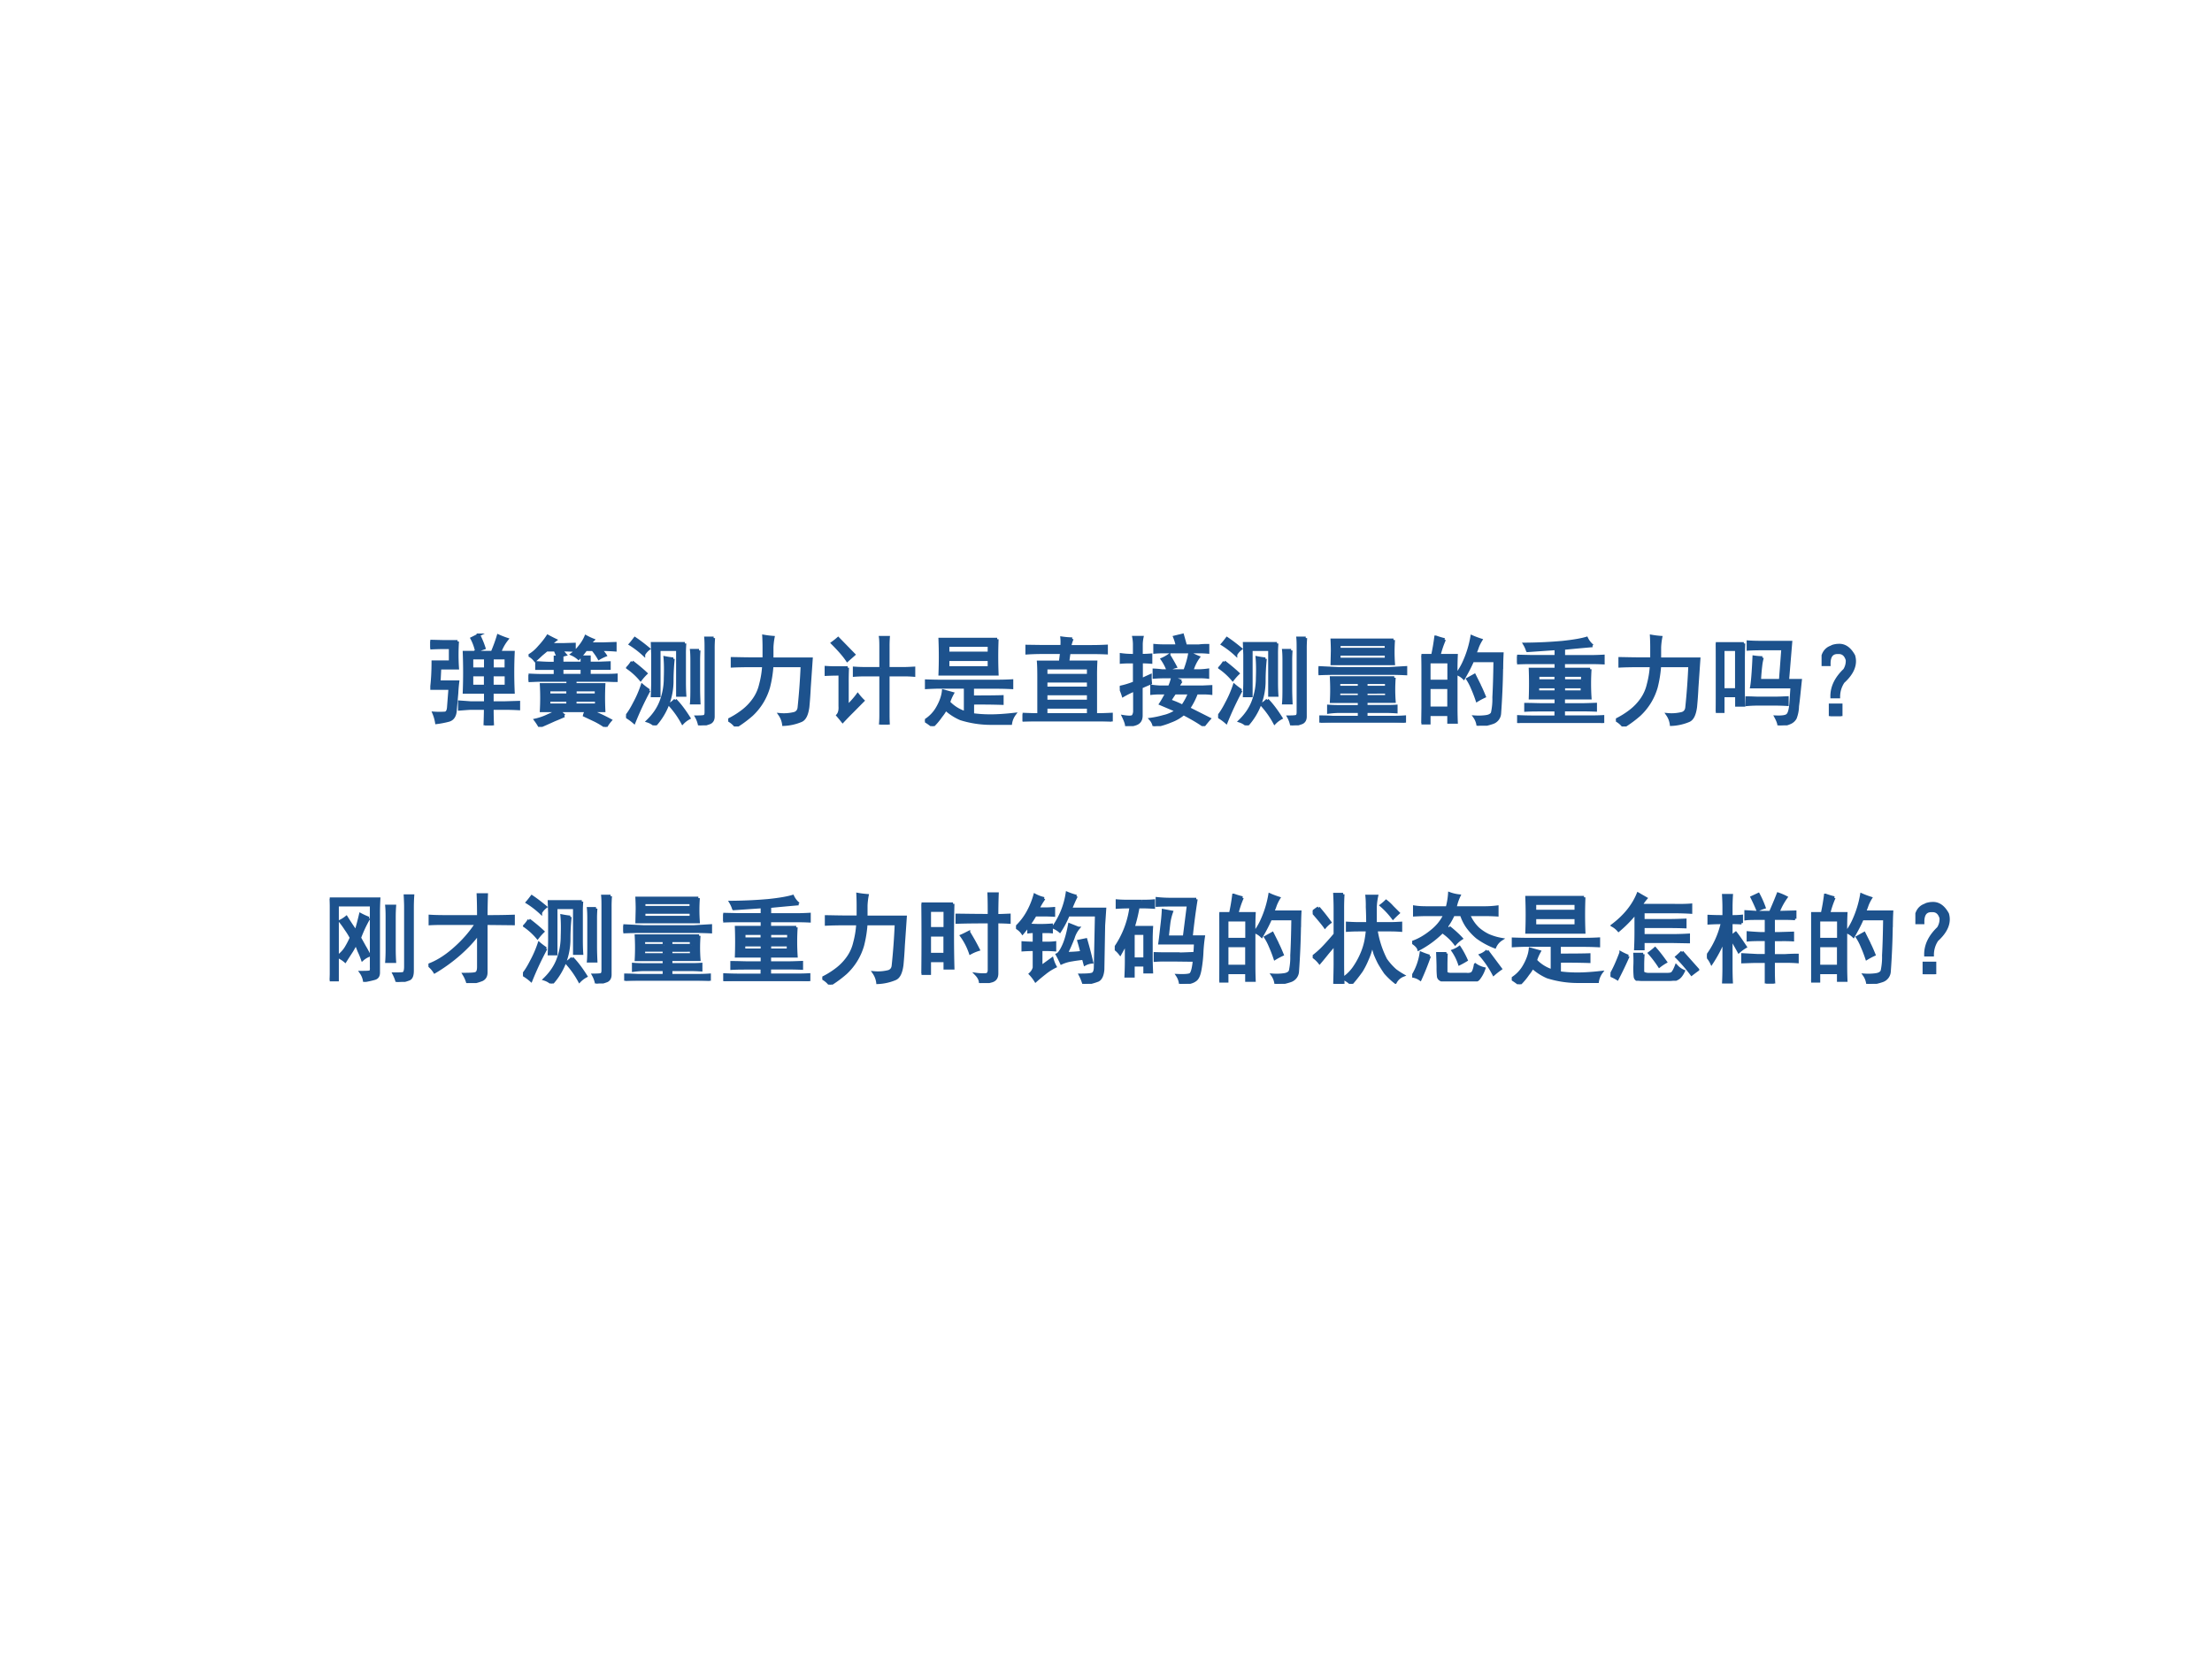 <svg xmlns="http://www.w3.org/2000/svg" xmlns:xlink="http://www.w3.org/1999/xlink" width="960" height="720" viewBox="0 0 720 540"><rect x="0" y="0" width="720" height="540" fill="#808080" stroke="none"/><g data-name="P"><clipPath id="a"><path fill-rule="evenodd" d="M0 540h720V0H0Z"/></clipPath><g clip-path="url(#a)"><path fill="#fff" fill-rule="evenodd" d="M0 540h720V0H0Z"/></g></g><g data-name="P"><symbol id="b"><path d="M-2147483500-2147483500Z"/></symbol><use xlink:href="#b" fill="#1d528d" transform="matrix(32.04 0 0 -32.04 68805370000 -68805370000)"/><symbol id="c"><path d="M.555 0c.002.06.004.117.004.172H.406a5.373 5.373 0 0 1-.11-.008v.074L.407.23H.56v.106H.344a5.299 5.299 0 0 1 0 .406h.285C.652.797.673.852.69.91a.92.92 0 0 1 .09-.035.437.437 0 0 1-.074-.133h.137a4.498 4.498 0 0 1 0-.406H.629V.23h.133l.136.004V.168a2.724 2.724 0 0 1-.132.004H.629C.629.112.63.055.633 0H.555M.277.852a2.003 2.003 0 0 1 0-.27h-.18L.09.442H.28A1.513 1.513 0 0 1 .27.327L.254.145C.249.092.225.06.184.05A.905.905 0 0 0 .063.027a.418.418 0 0 1-.028.098.818.818 0 0 1 .117 0C.171.13.181.148.184.18l.015.195H.012c.01.083.015.173.015.27h.176v.144C.117.79.05.788 0 .785v.07L.121.852h.156M.77.398v.114H.629V.398h.14m-.21 0v.114H.422V.398h.137m.21.176v.11H.63v-.11h.14m-.21 0v.11H.422v-.11h.137m-.09.18a.505.505 0 0 1-.047.129l.07.035A.86.86 0 0 0 .547.785.811.811 0 0 1 .469.754Z"/></symbol><symbol id="d"><path d="M.363.113A2.43 2.43 0 0 0 .262.07 6.338 6.338 0 0 0 .113.004.58.58 0 0 1 .07.07C.115.08.16.096.203.117a.565.565 0 0 1 .09.047H.129a2.4 2.4 0 0 1 0 .266h.27v.043H.124C.085.473.045.47 0 .469v.058C.044.525.085.523.121.523H.27v.07H.082v.06C.134.65.176.647.207.647H.27v.063H.3a.931.931 0 0 0-.03.07H.184L.129.734A1.695 1.695 0 0 0 .066.676a.184.184 0 0 1-.058.05c.036.021.07.05.101.087a.788.788 0 0 1 .086.109C.224.906.25.893.273.882A.604.604 0 0 1 .22.837h.144L.465.84V.777C.405.78.362.781.335.781A.55.55 0 0 1 .372.734.23.23 0 0 1 .313.711H.34V.648h.203v.063h.074V.648H.72L.82.652V.594H.617v-.07h.156c.037 0 .076 0 .118.003V.47C.85.47.812.473.773.473h-.3V.43h.293a2.78 2.78 0 0 1 0-.266H.625A.856.856 0 0 1 .688.137C.732.118.78.095.832.067A.384.384 0 0 1 .785 0a.818.818 0 0 1-.11.066L.567.117c.003.013.01.029.02.047h-.27a.17.17 0 0 1 .047-.05m.254.73h.14L.88.848V.78A2.08 2.08 0 0 1 .78.785h-.05A.284.284 0 0 0 .78.727.498.498 0 0 1 .715.695a.565.565 0 0 1-.063.09h-.07a.887.887 0 0 0-.074-.09.263.263 0 0 1-.067.043.407.407 0 0 1 .082.082.405.405 0 0 1 .059.098.649.649 0 0 1 .074-.035L.617.843M.543.524v.07H.34v-.07h.203M.687.324v.051H.474v-.05h.215m0-.102V.27H.473V.223h.215m-.29.101v.051H.207v-.05h.191m0-.102V.27H.207V.223h.191Z"/></symbol><symbol id="e"><path d="M.598.832A1.227 1.227 0 0 1 .594.719V.44C.594.395.595.35.598.305H.523V.77H.336V.3h-.07C.268.349.27.396.27.442V.72L.266.832h.332M.89.887a1.25 1.25 0 0 1-.004-.11V.094C.887.06.875.038.852.027A.462.462 0 0 0 .746 0a.286.286 0 0 1-.031.086C.75.086.776.087.789.09c.016.002.023.017.023.043v.644c0 .042 0 .078-.003.11H.89M.48.676A2.193 2.193 0 0 1 .468.457.67.67 0 0 0 .293 0a.197.197 0 0 1-.074.043c.062.06.108.126.136.2A.666.666 0 0 1 .398.48C.401.564.4.633.395.688A.972.972 0 0 1 .48.675m.262.086a1.25 1.25 0 0 1-.004-.11V.38C.738.324.74.273.742.227H.664c.003.03.004.082.004.152v.273c0 .045-.001.081-.004.11h.078M.234.355A3.145 3.145 0 0 1 .082.031.51.51 0 0 1 0 .09c.029.034.057.08.086.137.031.057.057.117.078.18C.187.387.211.37.234.354M.5.258C.542.216.589.155.64.074a.265.265 0 0 1-.066-.05.912.912 0 0 1-.133.187A.33.33 0 0 1 .5.258M.062.645C.117.603.164.564.203.527A.587.587 0 0 1 .148.465a.675.675 0 0 1-.132.12.384.384 0 0 1 .046.06M.18.719a.909.909 0 0 1-.137.105C.059.842.074.862.09.883.145.846.19.81.23.777A.192.192 0 0 1 .18.72Z"/></symbol><symbol id="f"><path d="M.445.617A1.198 1.198 0 0 0 .41.398a.614.614 0 0 0-.172-.28A1.218 1.218 0 0 0 .078 0 .233.233 0 0 1 0 .066a.853.853 0 0 1 .156.098.54.54 0 0 1 .106.113.426.426 0 0 1 .066.149.947.947 0 0 1 .031.191H.246C.171.617.102.616.04.613v.078C.102.69.171.688.246.688h.117v.117C.363.84.362.879.36.918A.915.915 0 0 1 .457.906.686.686 0 0 1 .445.805V.687h.399L.824.396A4.067 4.067 0 0 0 .81.199C.8.124.779.077.742.06a.514.514 0 0 0-.18-.04.226.226 0 0 1-.039.102.441.441 0 0 1 .153.012c.026.01.04.03.043.058A6.694 6.694 0 0 1 .75.617H.445Z"/></symbol><symbol id="g"><path d="M.57.57v.196C.57.818.57.858.566.886h.082a1.187 1.187 0 0 1-.003-.09V.57h.16c.03 0 .065.002.101.004V.5C.867.503.835.504.81.504H.645v-.39c0-.032 0-.07.003-.114H.566C.57.044.57.08.57.11v.394H.418C.378.504.34.503.301.5v.074A1.65 1.65 0 0 1 .41.57h.16M.233.578A2.978 2.978 0 0 1 .23.422V.184c.045.044.08.084.106.12A.587.587 0 0 1 .39.243L.28.132a3.525 3.525 0 0 1-.097-.1 1.707 1.707 0 0 1-.051.062c.018.02.026.052.023.093v.325C.086.512.034.51 0 .508v.074C.042.579.07.578.086.578h.148M.137.875l.16-.164A11.37 11.37 0 0 0 .23.652C.197.702.146.76.078.828a.767.767 0 0 1 .059.047Z"/></symbol><symbol id="h"><path d="M.734.883a4.418 4.418 0 0 1 0-.355H.152a4.418 4.418 0 0 1 0 .355h.582m0-.426c.045 0 .094.001.149.004V.39a3.147 3.147 0 0 1-.149.004h-.25V.297C.638.297.738.298.785.3V.23a7.024 7.024 0 0 1-.3.003V.117C.533.11.594.105.667.105S.822.111.91.121A.212.212 0 0 1 .871.027h-.2a1.028 1.028 0 0 0-.308.047.548.548 0 0 0-.152.098.41.41 0 0 0-.047-.07A.635.635 0 0 0 .078 0 .71.71 0 0 1 0 .055.363.363 0 0 1 .129.19c.034.06.053.116.058.168L.281.332a.483.483 0 0 1-.039-.09A.393.393 0 0 1 .41.137v.258H.16C.113.395.064.393.012.39v.07C.066.458.116.457.16.457h.574M.652.594v.082H.234V.594h.418m0 .148V.82H.234V.742h.418Z"/></symbol><symbol id="i"><path d="M.504.84A.36.36 0 0 1 .48.762h.223c.042 0 .091.001.149.004v-.07a3.147 3.147 0 0 1-.149.003h-.23A2.287 2.287 0 0 1 .46.605h.285A2.837 2.837 0 0 1 .742.45V.07h.035c.037 0 .078.002.125.004V0a2.135 2.135 0 0 1-.125.004H.141C.096.004.049.003 0 0v.074C.052.072.099.07.14.07h.024v.38C.164.516.163.568.16.604h.223L.395.7H.19C.141.7.092.698.043.695v.07L.188.763h.21a.474.474 0 0 1 0 .086A.874.874 0 0 1 .504.84M.668.207v.074h-.43V.207h.43m0-.137v.075h-.43V.07h.43m0 .399v.074h-.43V.469h.43m0-.13V.41h-.43V.34h.43Z"/></symbol><symbol id="j"><path d="M.625.457A.271.271 0 0 1 .59.398h.25l.086.004v-.07a.59.59 0 0 1-.078.004H.78A.733.733 0 0 0 .7.18L.91.074a1.254 1.254 0 0 1-.058-.07C.81.035.742.076.648.125A.418.418 0 0 0 .52.051.797.797 0 0 0 .348 0a.148.148 0 0 1-.035.07.928.928 0 0 1 .132.028c.047.01.091.03.133.058l-.164.07c.016.024.037.06.063.11H.414a.717.717 0 0 1-.09-.004v.074A.814.814 0 0 1 .41.398h.094a.47.47 0 0 1 .031.094 1.73 1.73 0 0 1 .09-.035M.148.719v.117a.4.4 0 0 1-.007.066h.086A.4.4 0 0 1 .219.836V.719c.026 0 .058.001.097.004V.648C.277.651.245.652.22.652V.47c.013.008.043.022.09.043A.5.5 0 0 1 .313.437 2.814 2.814 0 0 1 .218.396V.113C.219.077.209.051.187.035.168.02.128.01.068.004c0 .018-.011.05-.032.094C.087.09.118.09.13.098c.01.007.017.023.02.047v.222A.972.972 0 0 1 .034.31.512.512 0 0 1 0 .395.842.842 0 0 1 .148.44v.211H.121C.085.652.048.651.011.648v.079a.83.83 0 0 1 .11-.008h.027m.563.023A.758.758 0 0 1 .8.7.418.418 0 0 1 .734.563h.079A.778.778 0 0 1 .894.57V.496A.552.552 0 0 1 .82.5H.438C.418.5.389.499.348.496V.57A.973.973 0 0 0 .43.563h.23c.026.07.043.13.05.18M.583.815a.478.478 0 0 1-.027.09l.082.02.031-.11h.133C.837.82.868.82.895.82V.75a.993.993 0 0 1-.09.004H.46C.419.754.384.753.355.75v.07A.96.96 0 0 1 .45.816h.133M.508.258C.568.237.61.218.637.203c.034.05.057.094.07.133H.559A1.174 1.174 0 0 1 .508.258M.5.718A1.94 1.94 0 0 0 .566.603.324.324 0 0 1 .488.57.504.504 0 0 1 .43.68.424.424 0 0 1 .5.719Z"/></symbol><symbol id="k"><path d="M.77.457a1.578 1.578 0 0 1 0-.242H.484v-.05h.18c.044 0 .086 0 .125.003V.109a1.774 1.774 0 0 1-.125.004h-.18V.055H.75c.042 0 .083.001.125.004V0A2.003 2.003 0 0 1 .75.004H.148C.11.004.068.003.023 0v.059C.07.059.112.057.148.055h.266v.058H.22A.886.886 0 0 1 .102.105v.063C.143.165.182.164.219.164h.195v.05H.13a2.196 2.196 0 0 1 0 .243h.64M.763.84a1.65 1.65 0 0 1 0-.242H.137L.14.73C.14.764.139.8.137.84h.625M.715.55.887.56V.496A3.375 3.375 0 0 1 .719.5H.207C.137.5.067.499 0 .496V.56L.207.55h.508M.688.645v.05H.21v-.05h.477m0 .101v.047H.21V.746h.477M.69.36v.047H.484V.36h.207m-.277 0v.047H.207V.36h.207m0-.093v.043H.207V.266h.207m.277 0v.043H.484V.266h.207Z"/></symbol><symbol id="l"><path d="M.234.875A.936.936 0 0 1 .18.715h.175A2.957 2.957 0 0 1 .352.547V.203c0-.039 0-.095.003-.168H.277v.078H.078V.027H0l.004.157v.359c0 .07-.001.128-.004.172h.113c.013.06.024.122.032.187a.788.788 0 0 1 .09-.027M.815.578a8.084 8.084 0 0 0-.02-.453.105.105 0 0 0-.073-.094A.623.623 0 0 0 .574 0 .196.196 0 0 1 .54.09.561.561 0 0 1 .66.094C.691.099.71.11.72.129a.646.646 0 0 1 .015.16C.74.378.744.501.746.66H.52C.499.61.469.552.43.484a.195.195 0 0 1-.067.043.65.65 0 0 1 .067.114 1.043 1.043 0 0 1 .082.265.906.906 0 0 1 .093-.035.443.443 0 0 1-.035-.07.782.782 0 0 0-.027-.07H.82A3.217 3.217 0 0 1 .816.577M.277.18v.207H.078V.18h.2m0 .273v.195h-.2V.453h.2M.585.418C.602.387.62.346.64.297a.728.728 0 0 1-.075-.04C.548.308.531.35.516.384a.565.565 0 0 1-.047.09l.07.039.047-.094Z"/></symbol><symbol id="m"><path d="M.766.785A23.062 23.062 0 0 1 .473.758V.676h.27c.036 0 .08.001.132.004V.61a2.724 2.724 0 0 1-.133.003h-.27V.547h.27a2.232 2.232 0 0 1 0-.293h-.27V.187h.176c.047 0 .097.002.149.004V.13C.747.132.699.133.652.133h-.18v-.07h.255c.044 0 .092 0 .144.003V0a2.842 2.842 0 0 1-.14.004H.167C.116.004.062.003.008 0v.066A3.29 3.29 0 0 1 .164.062h.23v.07H.259c-.063 0-.12 0-.172-.003V.19C.154.19.212.187.262.187h.133v.067H.133a4.023 4.023 0 0 1 0 .293h.262v.066H.129C.092.613.049.612 0 .61v.07L.129.677h.266v.078l-.29-.02a.31.31 0 0 1-.03.067C.22.803.348.81.46.82c.115.012.197.027.246.042A.22.22 0 0 1 .766.785M.664.43v.054H.473V.43h.191m-.27 0v.054H.212V.43h.184M.66.316v.051H.473v-.05H.66m-.265 0v.05H.21v-.05h.184Z"/></symbol><symbol id="n"><path d="M.285.832a3.368 3.368 0 0 1-.004-.16V.344c0-.05.002-.097.004-.14H.211V.3H.074V.14H0c.003.054.004.105.004.152v.379c0 .052-.001.105-.004.16h.285M.473.688A.52.52 0 0 1 .457.602 1.914 1.914 0 0 1 .445.457h.211l.024.32h-.2C.42.777.37.776.328.773v.075C.37.845.418.844.473.844h.289L.73.457h.13C.848.345.84.257.831.195a.353.353 0 0 0-.023-.12A.108.108 0 0 0 .762.03.307.307 0 0 0 .64 0C.64.018.63.047.609.086.677.083.717.09.73.106.746.12.757.16.762.225l.011.165h-.41C.371.432.38.534.387.695A.646.646 0 0 1 .473.688M.21.362V.77H.074V.363h.137M.6.277c.04 0 .081.002.126.004v-.07a2.196 2.196 0 0 1-.13.004H.435C.4.215.36.214.316.21v.07C.361.28.4.277.434.277h.168Z"/></symbol><symbol id="o"><path d="M.163.719C.23.727.285.69.327.613.353.525.317.436.22.348A.27.27 0 0 1 .174.195h-.07c-.002.097.04.188.13.274C.253.5.262.534.26.57.245.622.215.647.17.645H.156C.1.642.075.602.077.523H.003C0 .62.033.68.1.703.11.711.132.716.163.72M.089.113h.109V0h-.11v.113Z"/></symbol><use xlink:href="#c" fill="#1d528d" transform="matrix(32.04 0 0 -32.04 140.062 236.094)"/><use xlink:href="#d" fill="#1d528d" transform="matrix(32.04 0 0 -32.04 172.044 236.594)"/><use xlink:href="#e" fill="#1d528d" transform="matrix(32.04 0 0 -32.04 203.776 236.094)"/><use xlink:href="#f" fill="#1d528d" transform="matrix(32.04 0 0 -32.04 237.038 236.47)"/><use xlink:href="#g" fill="#1d528d" transform="matrix(32.04 0 0 -32.04 268.423 235.843)"/><use xlink:href="#h" fill="#1d528d" transform="matrix(32.04 0 0 -32.04 301.06 236.344)"/><use xlink:href="#i" fill="#1d528d" transform="matrix(32.04 0 0 -32.04 332.85 234.842)"/><use xlink:href="#j" fill="#1d528d" transform="matrix(32.04 0 0 -32.04 364.485 236.344)"/><use xlink:href="#e" fill="#1d528d" transform="matrix(32.04 0 0 -32.04 396.496 236.094)"/><use xlink:href="#k" fill="#1d528d" transform="matrix(32.04 0 0 -32.04 429.162 235.218)"/><use xlink:href="#l" fill="#1d528d" transform="matrix(32.04 0 0 -32.04 462.675 236.219)"/><use xlink:href="#m" fill="#1d528d" transform="matrix(32.04 0 0 -32.04 493.81 235.343)"/><use xlink:href="#f" fill="#1d528d" transform="matrix(32.04 0 0 -32.04 525.975 236.47)"/><use xlink:href="#n" fill="#1d528d" transform="matrix(32.04 0 0 -32.04 558.487 236.094)"/><use xlink:href="#o" fill="#1d528d" transform="matrix(32.04 0 0 -32.04 592.917 233.09)"/><use xlink:href="#c" fill="none" stroke="#1d528d" stroke-miterlimit="10" stroke-width=".029" transform="matrix(32.04 0 0 -32.04 140.062 236.094)"/><use xlink:href="#d" fill="none" stroke="#1d528d" stroke-miterlimit="10" stroke-width=".029" transform="matrix(32.04 0 0 -32.04 172.044 236.594)"/><use xlink:href="#e" fill="none" stroke="#1d528d" stroke-miterlimit="10" stroke-width=".029" transform="matrix(32.04 0 0 -32.04 203.776 236.094)"/><use xlink:href="#f" fill="none" stroke="#1d528d" stroke-miterlimit="10" stroke-width=".029" transform="matrix(32.04 0 0 -32.04 237.038 236.47)"/><use xlink:href="#g" fill="none" stroke="#1d528d" stroke-miterlimit="10" stroke-width=".029" transform="matrix(32.04 0 0 -32.04 268.423 235.843)"/><use xlink:href="#h" fill="none" stroke="#1d528d" stroke-miterlimit="10" stroke-width=".029" transform="matrix(32.04 0 0 -32.04 301.06 236.344)"/><use xlink:href="#i" fill="none" stroke="#1d528d" stroke-miterlimit="10" stroke-width=".029" transform="matrix(32.04 0 0 -32.04 332.85 234.842)"/><use xlink:href="#j" fill="none" stroke="#1d528d" stroke-miterlimit="10" stroke-width=".029" transform="matrix(32.04 0 0 -32.04 364.485 236.344)"/><use xlink:href="#e" fill="none" stroke="#1d528d" stroke-miterlimit="10" stroke-width=".029" transform="matrix(32.04 0 0 -32.04 396.496 236.094)"/><use xlink:href="#k" fill="none" stroke="#1d528d" stroke-miterlimit="10" stroke-width=".029" transform="matrix(32.04 0 0 -32.04 429.162 235.218)"/><use xlink:href="#l" fill="none" stroke="#1d528d" stroke-miterlimit="10" stroke-width=".029" transform="matrix(32.04 0 0 -32.04 462.675 236.219)"/><use xlink:href="#m" fill="none" stroke="#1d528d" stroke-miterlimit="10" stroke-width=".029" transform="matrix(32.04 0 0 -32.04 493.81 235.343)"/><use xlink:href="#f" fill="none" stroke="#1d528d" stroke-miterlimit="10" stroke-width=".029" transform="matrix(32.04 0 0 -32.04 525.975 236.47)"/><use xlink:href="#n" fill="none" stroke="#1d528d" stroke-miterlimit="10" stroke-width=".029" transform="matrix(32.04 0 0 -32.04 558.487 236.094)"/><use xlink:href="#o" fill="none" stroke="#1d528d" stroke-miterlimit="10" stroke-width=".029" transform="matrix(32.04 0 0 -32.04 592.917 233.09)"/><use xlink:href="#b" fill="#1d528d" transform="matrix(32.04 0 0 -32.04 68805370000 -68805370000)"/></g><g data-name="P"><symbol id="p"><path d="M.734.09c.063 0 .114.002.153.008V0a2.502 2.502 0 0 1-.153.004H.168C.1.004.044.003 0 0v.094C.047.09.102.09.164.09h.57M.625.64l.156.008V.551A2.758 2.758 0 0 1 .63.555H.266C.203.555.148.553.102.55v.094C.148.642.202.64.262.64h.363Z"/></symbol><symbol id="q"><path d="M.648.848c.04 0 .088.001.145.004V.777a3.081 3.081 0 0 1-.145.004H.484v-.37h.239c.057 0 .11 0 .16.003V.34C.833.342.78.344.723.344H.484v-.18C.484.107.486.052.488 0h-.09c.003.052.004.107.004.164v.18H.117C.081.344.042.342 0 .34v.074C.042.411.083.41.125.41h.277v.371H.22a3.02 3.02 0 0 1-.14-.004v.075C.132.849.178.848.214.848h.433M.555.5c.06.073.11.152.152.238A.62.62 0 0 1 .785.691 3.457 3.457 0 0 0 .621.453.384.384 0 0 1 .555.5M.25.46C.21.54.163.61.105.677c.021.015.042.032.063.05C.233.649.285.58.324.52A1.518 1.518 0 0 1 .25.46Z"/></symbol><symbol id="r"><path d="M.484.887a.262.262 0 0 1-.058-.07h.18A1.603 1.603 0 0 1 .53.683h.133a2.385 2.385 0 0 1 0-.3L.293.382a2.464 2.464 0 0 1 0 .3h.168L.5.763H.379A.973.973 0 0 0 .305.687a.384.384 0 0 1-.059.047.525.525 0 0 1 .16.192 1.09 1.09 0 0 1 .078-.04m.204-.28A.823.823 0 0 1 .78.601H.86c.024 0 .049 0 .075.003V.531a.648.648 0 0 1-.079.004v-.43C.855.064.846.04.828.031A.342.342 0 0 0 .723 0 .192.192 0 0 1 .69.086C.733.086.76.087.77.09c.013.002.02.02.02.05v.395A.989.989 0 0 1 .686.531v.074M.274.617A.428.428 0 0 1 .191.516V.145c0-.04.002-.086.004-.141H.121c.003.068.004.118.004.152v.285A1.105 1.105 0 0 0 .047.363.65.65 0 0 1 0 .426c.04.028.078.066.117.113.04.047.068.09.086.129a.306.306 0 0 1 .07-.05M.281.02a.434.434 0 0 1-.058.074c.06.018.105.041.136.07.032.031.05.059.055.082H.367C.336.246.298.245.254.242v.07L.367.31H.43C.435.329.438.35.438.37A.942.942 0 0 1 .52.355.12.12 0 0 1 .5.31h.086c.034 0 .069 0 .105.004v-.07a1.28 1.28 0 0 1-.105.003H.492L.488.238A.415.415 0 0 0 .281.02m0 .828a1.062 1.062 0 0 1-.086-.09 1.32 1.32 0 0 0-.12-.121A.18.18 0 0 1 .02.69a.656.656 0 0 1 .191.21A.413.413 0 0 1 .28.85M.508.23C.552.202.607.164.672.117a.269.269 0 0 1-.05-.07 1.024 1.024 0 0 1-.157.125C.48.188.495.207.508.23m.199.59A.552.552 0 0 1 .781.816h.07C.87.816.89.818.912.82V.754a.474.474 0 0 1-.06.004H.79A.689.689 0 0 1 .707.754V.82M.594.56v.07H.508v-.07h.086m-.149 0v.07H.363v-.07h.082M.594.437v.067H.508V.437h.086m-.149 0v.067H.363V.437h.082Z"/></symbol><symbol id="s"><path d="M.504.922a4.62 4.62 0 0 0 .05-.137h.141C.75.785.807.786.867.79V.72C.807.72.75.723.695.723H.184A4.71 4.71 0 0 0 .176.395a1.372 1.372 0 0 0-.031-.2A.617.617 0 0 0 .07 0 .223.223 0 0 1 0 .059c.034.044.06.105.078.183C.096.322.107.41.11.5c.003.091.003.186 0 .285h.352a.46.46 0 0 1-.04.11.379.379 0 0 1 .083.027M.832.586a2.91 2.91 0 0 1-.07-.168A4.6 4.6 0 0 0 .648.133h.11c.036 0 .077.001.12.004V.055a2.077 2.077 0 0 1-.12.004H.34C.296.059.242.057.18.055v.082C.24.134.293.133.34.133h.23c.04.08.073.165.102.254.031.088.053.166.066.234A.323.323 0 0 1 .832.586M.282.543C.348.436.4.343.433.262a3.715 3.715 0 0 1-.067-.04C.315.34.266.433.22.5A.546.546 0 0 0 .28.543m.188.09C.52.542.566.452.605.363A1.933 1.933 0 0 0 .531.324C.5.413.458.504.406.598c.021.007.042.02.063.035Z"/></symbol><symbol id="t"><path d="M0 .035a.508.508 0 0 1 .07.14c.019.05.029.1.032.15a7.977 7.977 0 0 1 .004.531h.699A5.954 5.954 0 0 1 .8.651V.141C.8.086.785.052.754.039a.42.42 0 0 0-.11-.027.23.23 0 0 1-.027.09C.67.099.7.1.707.105c.01.008.016.021.016.04V.34H.484V.187C.484.13.486.079.488.032H.402c.003.045.004.095.004.153V.34H.184A.916.916 0 0 0 .078 0 .251.251 0 0 1 0 .035m.723.59v.168H.484V.625h.239m0-.223v.164H.484V.402h.239M.406.625v.168H.184V.625h.222m0-.223v.164H.184V.402h.222Z"/></symbol><use xlink:href="#p" fill="#fff" transform="matrix(24.024 0 0 -24.024 44.514 52.152)"/><use xlink:href="#f" fill="#fff" transform="matrix(24.024 0 0 -24.024 68.94 54.874)"/><use xlink:href="#q" fill="#fff" transform="matrix(24.024 0 0 -24.024 92.896 54.592)"/><use xlink:href="#r" fill="#fff" transform="matrix(24.024 0 0 -24.024 116.289 54.78)"/><use xlink:href="#l" fill="#fff" transform="matrix(24.024 0 0 -24.024 142.028 54.686)"/><use xlink:href="#s" fill="#fff" transform="matrix(24.024 0 0 -24.024 165.046 54.686)"/><use xlink:href="#t" fill="#fff" transform="matrix(24.024 0 0 -24.024 189.378 54.31)"/><use xlink:href="#p" fill="none" stroke="#fff" stroke-miterlimit="10" stroke-width=".029" transform="matrix(24.024 0 0 -24.024 44.514 52.152)"/><use xlink:href="#f" fill="none" stroke="#fff" stroke-miterlimit="10" stroke-width=".029" transform="matrix(24.024 0 0 -24.024 68.94 54.874)"/><use xlink:href="#q" fill="none" stroke="#fff" stroke-miterlimit="10" stroke-width=".029" transform="matrix(24.024 0 0 -24.024 92.896 54.592)"/><use xlink:href="#r" fill="none" stroke="#fff" stroke-miterlimit="10" stroke-width=".029" transform="matrix(24.024 0 0 -24.024 116.289 54.78)"/><use xlink:href="#l" fill="none" stroke="#fff" stroke-miterlimit="10" stroke-width=".029" transform="matrix(24.024 0 0 -24.024 142.028 54.686)"/><use xlink:href="#s" fill="none" stroke="#fff" stroke-miterlimit="10" stroke-width=".029" transform="matrix(24.024 0 0 -24.024 165.046 54.686)"/><use xlink:href="#t" fill="none" stroke="#fff" stroke-miterlimit="10" stroke-width=".029" transform="matrix(24.024 0 0 -24.024 189.378 54.31)"/><symbol id="u"><path d="M-2147483500-2147483500Z"/></symbol><use xlink:href="#u" fill="#fff" transform="matrix(24.024 0 0 -24.024 51591145000 -51591145000)"/></g><g data-name="P"><symbol id="v"><path d="M.004.664c0 .078-.001.138-.004.18h.5A2.628 2.628 0 0 1 .496.68V.094C.496.062.483.043.457.035A.97.97 0 0 0 .352.012a.208.208 0 0 1-.036.086c.05 0 .08.001.09.004C.42.104.424.12.422.148v.633H.078V.02H0c.003.039.004.082.004.128v.516M.84.114C.84.068.83.041.809.03A.455.455 0 0 0 .684 0a.444.444 0 0 1-.032.082c.05 0 .081.001.094.004C.762.09.77.115.77.156v.606C.77.798.768.836.766.875h.078A1.83 1.83 0 0 1 .84.762V.113M.398.648a1.274 1.274 0 0 1-.094-.2L.353.36C.37.331.387.301.402.27a.218.218 0 0 1-.07-.042.808.808 0 0 1-.035.085L.266.392A.819.819 0 0 0 .207.289a4.409 4.409 0 0 1-.05-.078.3.3 0 0 1-.075.047C.122.289.15.32.168.352c.018.03.035.063.05.097C.202.48.183.51.165.535a.933.933 0 0 1-.059.082.326.326 0 0 1 .063.04A2.7 2.7 0 0 1 .266.511a3.046 3.046 0 0 1 .046.175.686.686 0 0 1 .086-.039M.656.34C.656.283.658.238.66.207H.578C.581.247.582.29.582.34v.32c0 .042-.001.078-.004.11H.66A1.535 1.535 0 0 1 .656.66V.34Z"/></symbol><symbol id="w"><path d="M.508.676c0 .078-.001.152-.004.222H.59A6.24 6.24 0 0 1 .586.676c.096 0 .189.001.277.004V.602L.586.605V.11C.586.073.573.05.546.035A.504.504 0 0 0 .399 0 .345.345 0 0 1 .36.09C.424.09.465.092.48.098.5.105.508.128.508.164v.34C.458.434.393.364.312.293.232.223.148.163.063.113A.275.275 0 0 1 0 .183c.083.03.17.083.258.16.091.079.168.166.23.262h-.3c-.066 0-.123 0-.172-.003V.68C.062.677.12.676.187.676h.32Z"/></symbol><symbol id="x"><path d="M.32.805a12.519 12.519 0 0 1 0-.653H.238v.075H.082v-.13H0a16.535 16.535 0 0 1 0 .708h.32M.687.687c0 .079 0 .152-.003.22H.77a5.713 5.713 0 0 1-.004-.22c.039 0 .08.002.125.004V.617a2.135 2.135 0 0 1-.125.004V.098C.766.058.75.034.719.023A.587.587 0 0 0 .598 0c0 .031-.015.061-.043.09A.494.494 0 0 1 .656.086c.021.003.031.02.031.05v.485C.557.621.448.62.36.617v.074C.443.69.552.688.688.688M.237.292v.195H.082V.293h.156m0 .262v.183H.082V.555h.156M.48.515A2.22 2.22 0 0 0 .578.34.432.432 0 0 1 .496.305a.66.66 0 0 1-.09.175C.43.49.454.503.48.516Z"/></symbol><symbol id="y"><path d="M.285.867A.656.656 0 0 1 .223.762h.074c.02 0 .05.001.086.004v-.07a1.645 1.645 0 0 1-.094.003H.195A1.328 1.328 0 0 0 .13.598a1.535 1.535 0 0 1 .23 0v-.07A.548.548 0 0 1 .301.53H.254V.414h.07c.021 0 .044.001.07.004V.344a1.308 1.308 0 0 1-.09.004h-.05V.172l.113.082A.35.35 0 0 1 .398.176.538.538 0 0 1 .293.109 1.852 1.852 0 0 1 .199.031a.413.413 0 0 1-.054.07.129.129 0 0 1 .039.063v.184A1.83 1.83 0 0 1 .07.344v.074C.115.415.152.414.184.414v.117A.53.53 0 0 1 .129.527v.067A4.09 4.09 0 0 0 .066.516.183.183 0 0 1 0 .574.63.63 0 0 1 .121.73a.797.797 0 0 1 .07.172.367.367 0 0 1 .094-.035m.328.024A1.478 1.478 0 0 1 .555.76h.347A38.22 38.22 0 0 0 .891.595L.883.144C.878.085.86.049.832.036A.607.607 0 0 0 .688 0a.49.49 0 0 1-.036.09C.71.09.75.092.77.098c.023.005.035.03.035.074l.011.527H.531A.984.984 0 0 0 .445.535a.235.235 0 0 1-.066.04.8.8 0 0 1 .14.347A.66.66 0 0 1 .614.89M.7.199.684.258A1.489 1.489 0 0 1 .566.242.394.394 0 0 1 .461.211a1.321 1.321 0 0 1-.043.086C.436.305.457.333.48.383c.024.05.045.122.063.219l.09-.036A.277.277 0 0 1 .582.47a1.755 1.755 0 0 0-.07-.16A1.3 1.3 0 0 1 .668.32a1.828 1.828 0 0 1-.031.114L.71.449C.742.34.76.263.77.22A.173.173 0 0 1 .7.199Z"/></symbol><symbol id="z"><path d="M.277.84C.314.84.353.84.395.844V.777a1.85 1.85 0 0 1-.098.004H.238a1.584 1.584 0 0 0-.05-.207h.187A2.023 2.023 0 0 1 .371.457V.27C.371.236.372.186.375.12h-.07v.07H.188V.078H.113c.003.065.004.117.004.156v.184A7.076 7.076 0 0 0 .055.305.272.272 0 0 1 0 .359a.94.94 0 0 1 .164.422C.117.781.07.78.024.777v.067C.07.84.11.84.143.84h.133m.43-.363L.747.8h-.18C.521.8.476.799.43.797v.07C.477.862.522.86.566.86h.262a6.453 6.453 0 0 1-.05-.382h.124A1.611 1.611 0 0 1 .887.332a1.338 1.338 0 0 0-.02-.187C.857.087.84.05.813.035.788.017.74.005.667 0a.192.192 0 0 1-.031.086c.067-.003.11 0 .129.008.018.008.03.045.039.113.007.07.013.14.015.207H.457c.008.057.014.113.02.168.007.057.013.112.015.164L.578.73A.551.551 0 0 1 .551.621 8.376 8.376 0 0 1 .535.477h.172M.305.254v.258H.188V.254h.117m.34.05c.03 0 .08.002.148.005v-.07L.617.241H.516C.487.242.452.241.41.238v.07C.44.307.474.306.516.306h.129Z"/></symbol><symbol id="A"><path d="M.309.055c.046.03.086.07.117.117A.791.791 0 0 1 .5.309a.657.657 0 0 1 .04.129 1.1 1.1 0 0 1 .015.109h-.09A1.59 1.59 0 0 1 .352.543v.074C.388.615.424.613.46.613h.098c0 .07-.002.127-.004.168C.555.823.553.86.55.891h.101A.686.686 0 0 1 .637.785V.613h.16c.029 0 .061.002.098.004V.543a1.386 1.386 0 0 1-.098.004H.645a.993.993 0 0 1 .097-.3.615.615 0 0 1 .098-.11.777.777 0 0 1 .078-.051.149.149 0 0 1-.078-.07.737.737 0 0 0-.102.097 1.501 1.501 0 0 0-.062.098C.66.242.646.273.633.305.623.339.613.374.605.41a.725.725 0 0 0-.05-.16.818.818 0 0 0-.059-.117A1.494 1.494 0 0 0 .391 0a.252.252 0 0 1-.082.055m0 .855A2.307 2.307 0 0 1 .305.762V.219C.305.143.306.07.309 0H.223c.002.073.004.146.004.219v.183A3.627 3.627 0 0 1 .148.31 3.627 3.627 0 0 0 .07.215a.297.297 0 0 1-.066.062.924.924 0 0 1 .098.086C.138.4.18.447.227.503v.259c0 .06-.002.11-.004.148h.086M.059.773A2.09 2.09 0 0 0 .176.625.3.3 0 0 1 .125.578C.105.607.062.658 0 .73a.694.694 0 0 0 .059.043M.816.668a.837.837 0 0 1-.12.129.48.48 0 0 1 .05.043A.449.449 0 0 0 .81.78L.87.72A1.132 1.132 0 0 1 .816.668Z"/></symbol><symbol id="B"><path d="M.355.749c.013.05.021.097.024.144A.404.404 0 0 1 .477.87a.503.503 0 0 1-.04-.121h.301c.037 0 .078.002.125.008V.674C.813.677.771.678.734.678h-.16a.414.414 0 0 1 .094-.14.464.464 0 0 1 .105-.07.584.584 0 0 1 .133-.04A.174.174 0 0 1 .84.35a.78.78 0 0 0-.18.098.61.61 0 0 0-.098.105A.468.468 0 0 0 .5.678H.418A.656.656 0 0 0 .293.491.981.981 0 0 0 .066.327C.06.35.036.374 0 .397c.063.021.125.056.188.106C.253.553.3.61.332.678H.156A2.4 2.4 0 0 1 .023.674v.083C.068.75.112.749.156.749h.2M.347.284A2.397 2.397 0 0 1 .344.163V.096C.346.081.362.073.39.073h.16C.57.07.59.073.605.08c.016.01.028.04.036.09A.255.255 0 0 1 .73.13.336.336 0 0 0 .675.027C.66.008.628 0 .578.003H.344C.297.008.27.023.266.049a.842.842 0 0 0-.004.09C.262.18.26.227.258.284h.09M.176.257A2.745 2.745 0 0 0 .082.022a.176.176 0 0 1-.078.031.612.612 0 0 1 .086.235.893.893 0 0 1 .086-.031M.762.31.898.128a.827.827 0 0 1-.07-.055C.79.146.745.21.695.268c.026.01.048.025.067.043M.375.55C.425.51.466.473.5.436A.314.314 0 0 1 .437.382.543.543 0 0 1 .32.495l.055.054M.48.346C.507.305.53.262.55.217A.852.852 0 0 0 .48.178a.527.527 0 0 1-.066.133C.438.32.46.331.48.346Z"/></symbol><symbol id="C"><path d="M.652.766c.06 0 .115 0 .164.004V.695C.766.698.712.7.652.7h-.32V.613h.266c.052 0 .105.002.16.004v-.07C.708.549.655.55.598.55H.332V.46h.297C.69.46.746.462.793.465v-.07L.629.398H.332V.324H.254C.257.39.258.445.258.492v.2a1.265 1.265 0 0 0-.176-.18.215.215 0 0 1-.062.05C.142.654.23.76.28.883L.36.837a.487.487 0 0 1-.05-.07h.343M.332.27A1.65 1.65 0 0 1 .328.16V.09C.331.077.348.069.378.066h.204c.026 0 .043.006.05.016.011.013.023.036.036.07A.203.203 0 0 1 .742.098C.722.056.7.03.676.02A.158.158 0 0 0 .598 0H.32C.28 0 .255.013.25.04a.938.938 0 0 0-.004.097 1.13 1.13 0 0 1 0 .133h.086M.18.25A4.042 4.042 0 0 0 .07.02.44.44 0 0 1 0 .055c.034.057.069.134.105.23A.649.649 0 0 1 .18.25m.547.043.16-.18A1.944 1.944 0 0 1 .824.066a1.639 1.639 0 0 1-.152.176c.015.013.034.03.055.051M.453.328C.487.29.523.243.56.191A.506.506 0 0 1 .496.148a1.127 1.127 0 0 1-.101.133.767.767 0 0 1 .058.047Z"/></symbol><symbol id="D"><path d="M.645.723C.67.78.697.843.723.91A.608.608 0 0 0 .805.875.686.686 0 0 1 .723.723h.015l.157.004v-.07A1.427 1.427 0 0 1 .773.66H.676V.508h.062l.133.004v-.07A1.609 1.609 0 0 1 .75.444H.676v-.16h.12c.05.003.09.004.122.004V.22a1.427 1.427 0 0 1-.121.004H.676V.137C.676.082.677.037.68 0H.602v.223H.508C.458.223.41.22.363.219v.074L.512.285h.09v.16H.535C.491.445.452.444.418.441v.075A4.13 4.13 0 0 1 .539.508h.063V.66H.508C.464.66.426.66.395.656V.73L.508.723h.137m-.473.05C.172.818.17.858.168.895H.25A1.942 1.942 0 0 1 .246.773V.68C.28.68.316.68.352.684v-.07a1.482 1.482 0 0 1-.106.003V.473a.9.9 0 0 0 .047.039C.322.475.354.428.391.372A.406.406 0 0 1 .324.323a4.246 4.246 0 0 1-.078.137V.168c0-.055.001-.11.004-.164H.168C.171.06.172.116.172.168v.277A1.321 1.321 0 0 0 .047.207.276.276 0 0 1 0 .277a.9.9 0 0 1 .156.34C.115.617.07.616.02.613v.07A2.9 2.9 0 0 1 .172.68v.093m.351.133A.984.984 0 0 0 .582.773.367.367 0 0 1 .516.746a1.939 1.939 0 0 1-.059.129l.066.031Z"/></symbol><use xlink:href="#v" fill="#1d528d" transform="matrix(32.04 0 0 -32.04 107.328 319.613)"/><use xlink:href="#w" fill="#1d528d" transform="matrix(32.04 0 0 -32.04 139.464 319.989)"/><use xlink:href="#e" fill="#1d528d" transform="matrix(32.04 0 0 -32.04 170.223 320.114)"/><use xlink:href="#k" fill="#1d528d" transform="matrix(32.04 0 0 -32.04 202.89 319.238)"/><use xlink:href="#m" fill="#1d528d" transform="matrix(32.04 0 0 -32.04 235.4 319.363)"/><use xlink:href="#f" fill="#1d528d" transform="matrix(32.04 0 0 -32.04 267.662 320.49)"/><use xlink:href="#x" fill="#1d528d" transform="matrix(32.04 0 0 -32.04 299.952 319.989)"/><use xlink:href="#y" fill="#1d528d" transform="matrix(32.04 0 0 -32.04 330.712 320.239)"/><use xlink:href="#z" fill="#1d528d" transform="matrix(32.04 0 0 -32.04 362.848 320.239)"/><use xlink:href="#l" fill="#1d528d" transform="matrix(32.04 0 0 -32.04 396.89 320.239)"/><use xlink:href="#A" fill="#1d528d" transform="matrix(32.04 0 0 -32.04 427.274 320.239)"/><use xlink:href="#B" fill="#1d528d" transform="matrix(32.04 0 0 -32.04 459.66 319.446)"/><use xlink:href="#h" fill="#1d528d" transform="matrix(32.04 0 0 -32.04 492.076 320.364)"/><use xlink:href="#C" fill="#1d528d" transform="matrix(32.04 0 0 -32.04 524.212 319.238)"/><use xlink:href="#D" fill="#1d528d" transform="matrix(32.04 0 0 -32.04 555.598 320.114)"/><use xlink:href="#l" fill="#1d528d" transform="matrix(32.04 0 0 -32.04 589.515 320.239)"/><use xlink:href="#o" fill="#1d528d" transform="matrix(32.04 0 0 -32.04 623.445 317.11)"/><use xlink:href="#v" fill="none" stroke="#1d528d" stroke-miterlimit="10" stroke-width=".029" transform="matrix(32.04 0 0 -32.04 107.328 319.613)"/><use xlink:href="#w" fill="none" stroke="#1d528d" stroke-miterlimit="10" stroke-width=".029" transform="matrix(32.04 0 0 -32.04 139.464 319.989)"/><use xlink:href="#e" fill="none" stroke="#1d528d" stroke-miterlimit="10" stroke-width=".029" transform="matrix(32.04 0 0 -32.04 170.223 320.114)"/><use xlink:href="#k" fill="none" stroke="#1d528d" stroke-miterlimit="10" stroke-width=".029" transform="matrix(32.04 0 0 -32.04 202.89 319.238)"/><use xlink:href="#m" fill="none" stroke="#1d528d" stroke-miterlimit="10" stroke-width=".029" transform="matrix(32.04 0 0 -32.04 235.4 319.363)"/><use xlink:href="#f" fill="none" stroke="#1d528d" stroke-miterlimit="10" stroke-width=".029" transform="matrix(32.04 0 0 -32.04 267.662 320.49)"/><use xlink:href="#x" fill="none" stroke="#1d528d" stroke-miterlimit="10" stroke-width=".029" transform="matrix(32.04 0 0 -32.04 299.952 319.989)"/><use xlink:href="#y" fill="none" stroke="#1d528d" stroke-miterlimit="10" stroke-width=".029" transform="matrix(32.04 0 0 -32.04 330.712 320.239)"/><use xlink:href="#z" fill="none" stroke="#1d528d" stroke-miterlimit="10" stroke-width=".029" transform="matrix(32.04 0 0 -32.04 362.848 320.239)"/><use xlink:href="#l" fill="none" stroke="#1d528d" stroke-miterlimit="10" stroke-width=".029" transform="matrix(32.04 0 0 -32.04 396.89 320.239)"/><use xlink:href="#A" fill="none" stroke="#1d528d" stroke-miterlimit="10" stroke-width=".029" transform="matrix(32.04 0 0 -32.04 427.274 320.239)"/><use xlink:href="#B" fill="none" stroke="#1d528d" stroke-miterlimit="10" stroke-width=".029" transform="matrix(32.04 0 0 -32.04 459.66 319.446)"/><use xlink:href="#h" fill="none" stroke="#1d528d" stroke-miterlimit="10" stroke-width=".029" transform="matrix(32.04 0 0 -32.04 492.076 320.364)"/><use xlink:href="#C" fill="none" stroke="#1d528d" stroke-miterlimit="10" stroke-width=".029" transform="matrix(32.04 0 0 -32.04 524.212 319.238)"/><use xlink:href="#D" fill="none" stroke="#1d528d" stroke-miterlimit="10" stroke-width=".029" transform="matrix(32.04 0 0 -32.04 555.598 320.114)"/><use xlink:href="#l" fill="none" stroke="#1d528d" stroke-miterlimit="10" stroke-width=".029" transform="matrix(32.04 0 0 -32.04 589.515 320.239)"/><use xlink:href="#o" fill="none" stroke="#1d528d" stroke-miterlimit="10" stroke-width=".029" transform="matrix(32.04 0 0 -32.04 623.445 317.11)"/><use xlink:href="#b" fill="#1d528d" transform="matrix(32.04 0 0 -32.04 68805370000 -68805370000)"/></g></svg>